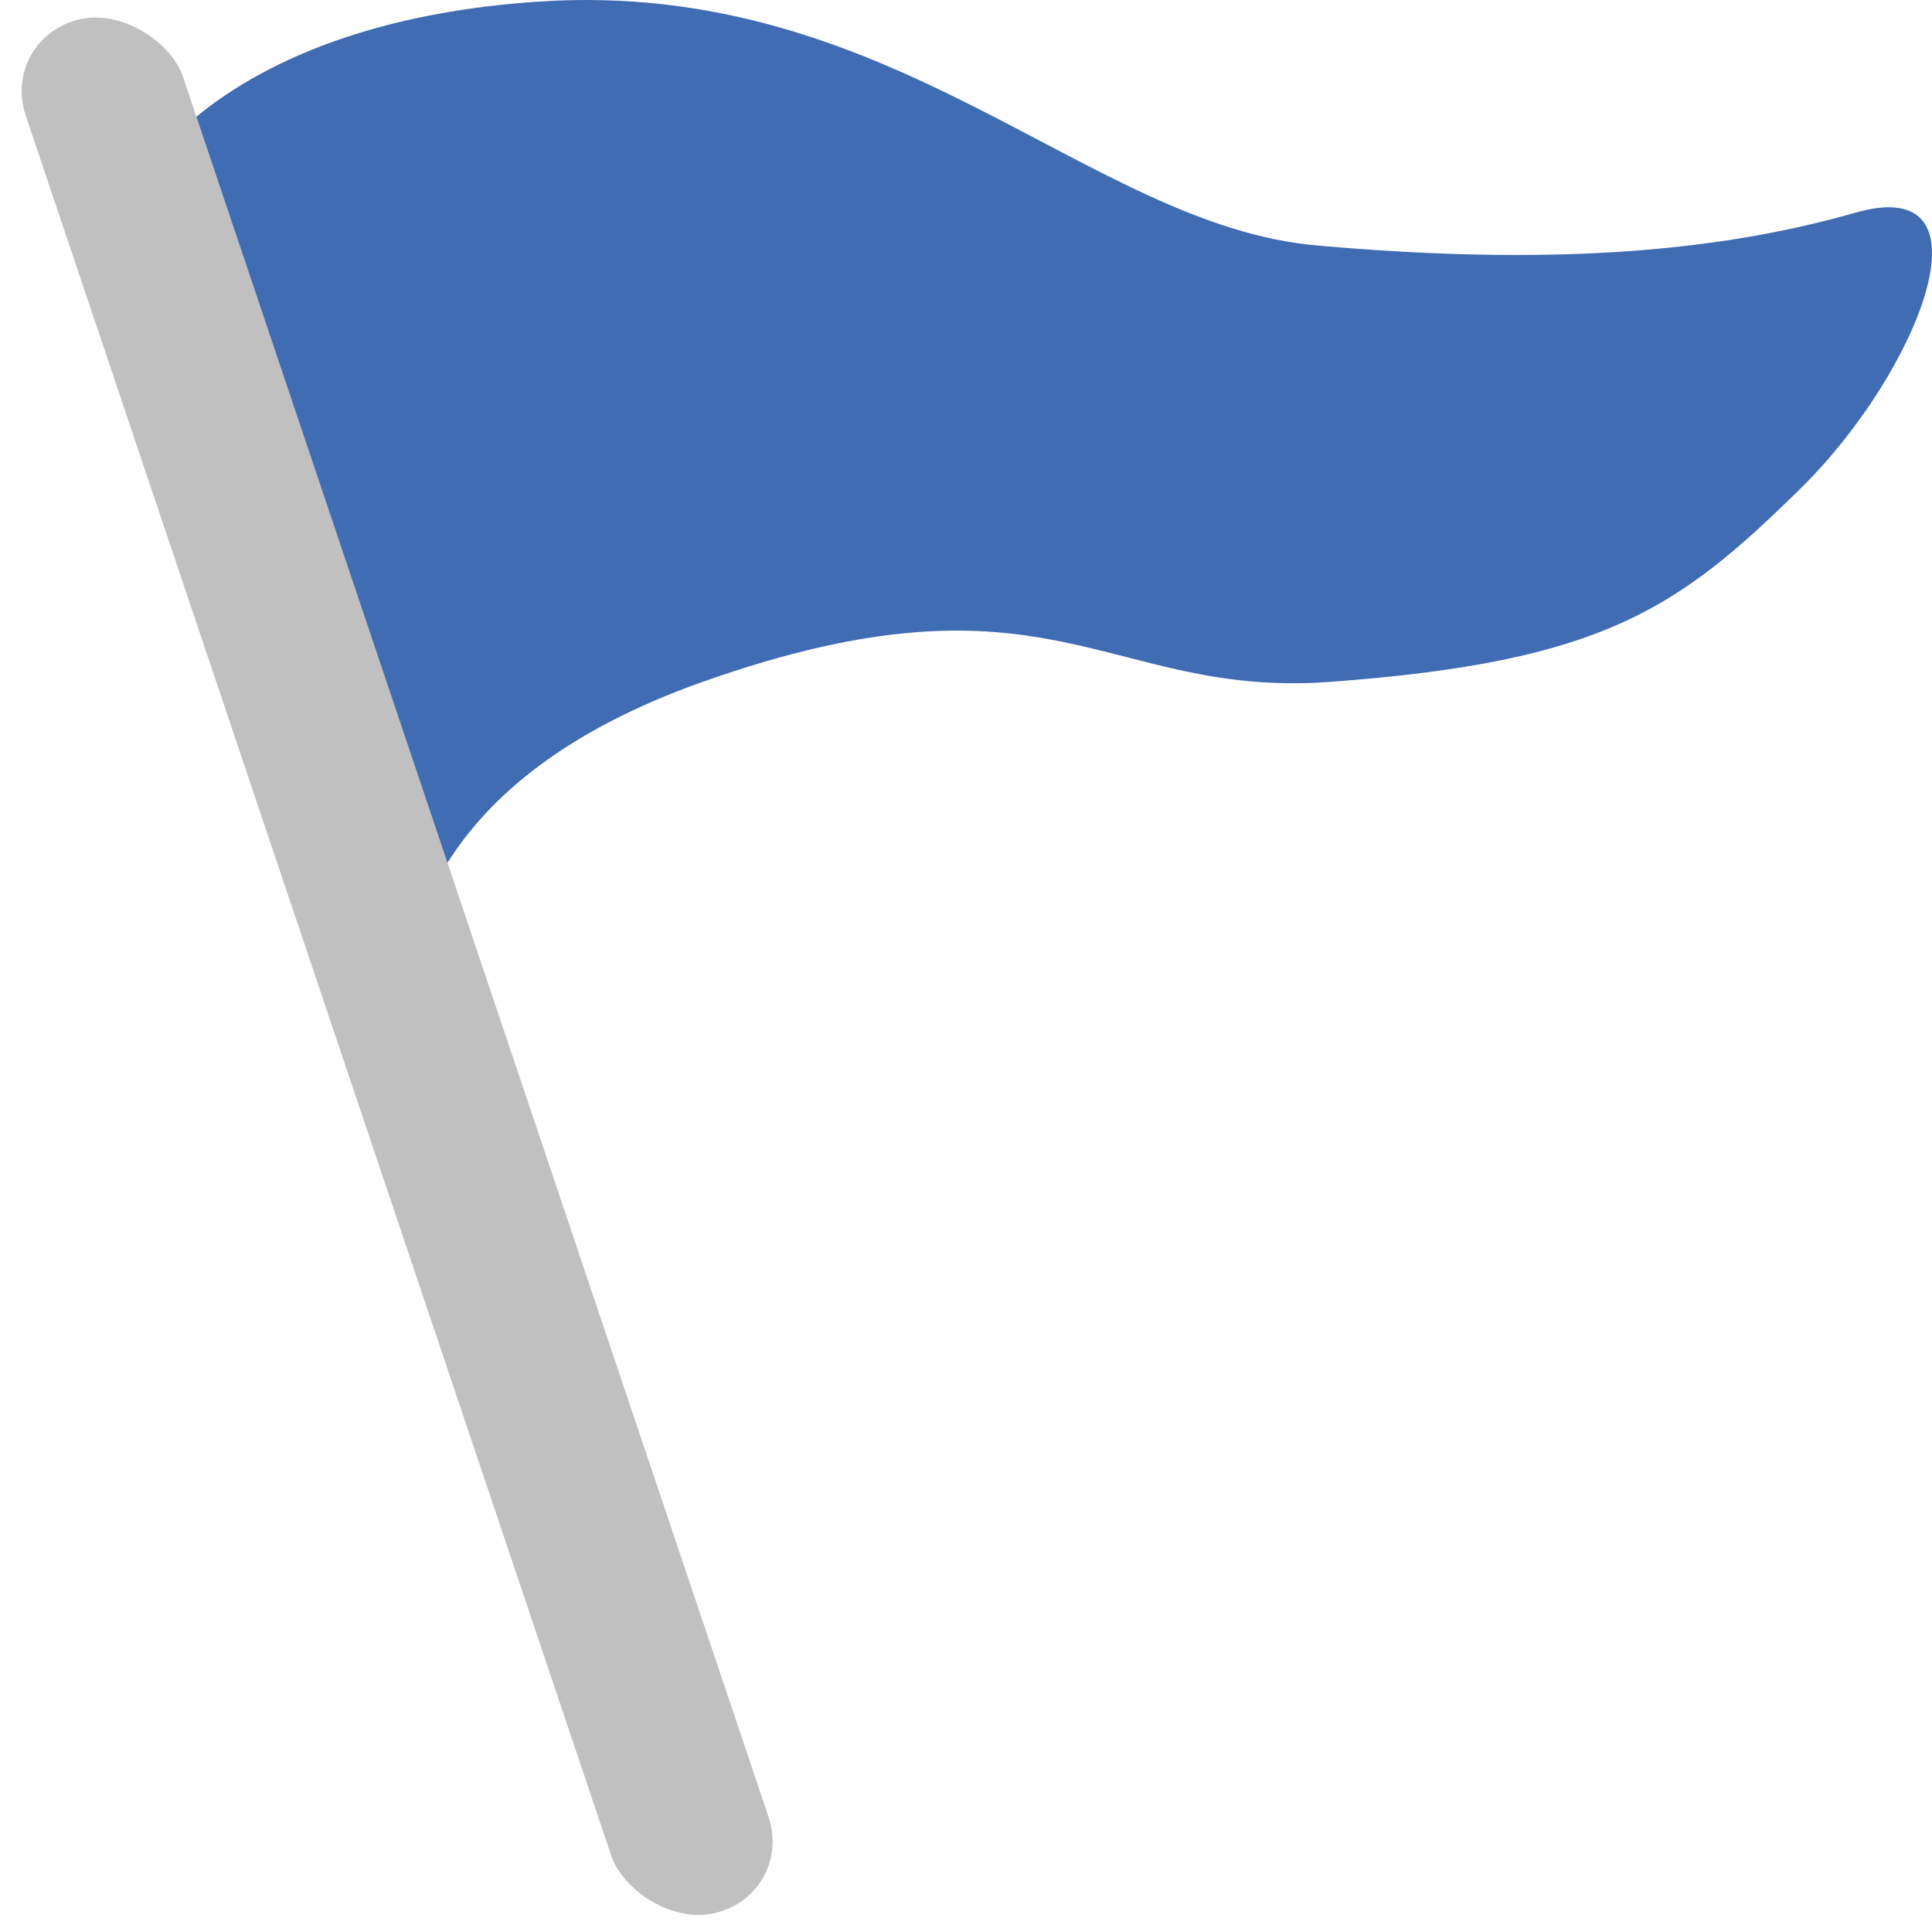 <svg width="32" height="32" viewBox="0 0 32 32" fill="none" xmlns="http://www.w3.org/2000/svg">
<path d="M8.925 0.026C4.225 0.337 2.373 2.487 2.034 3.523L6.666 16.928C6.666 15.73 7.027 12.926 11.637 11.294C17.399 9.254 18.314 11.567 22.031 11.294C26.55 10.962 27.793 10.088 29.826 8.088C31.773 6.175 33.102 2.843 30.73 3.523C28.357 4.203 25.533 4.397 21.805 4.065C18.014 3.728 14.8 -0.363 8.925 0.026Z" fill="#406CB4"/>
<rect width="2.684" height="33.079" rx="1.342" transform="matrix(0.97 -0.241 0.319 0.948 0 0.648)" fill="#C0C0C0"/>
</svg>
